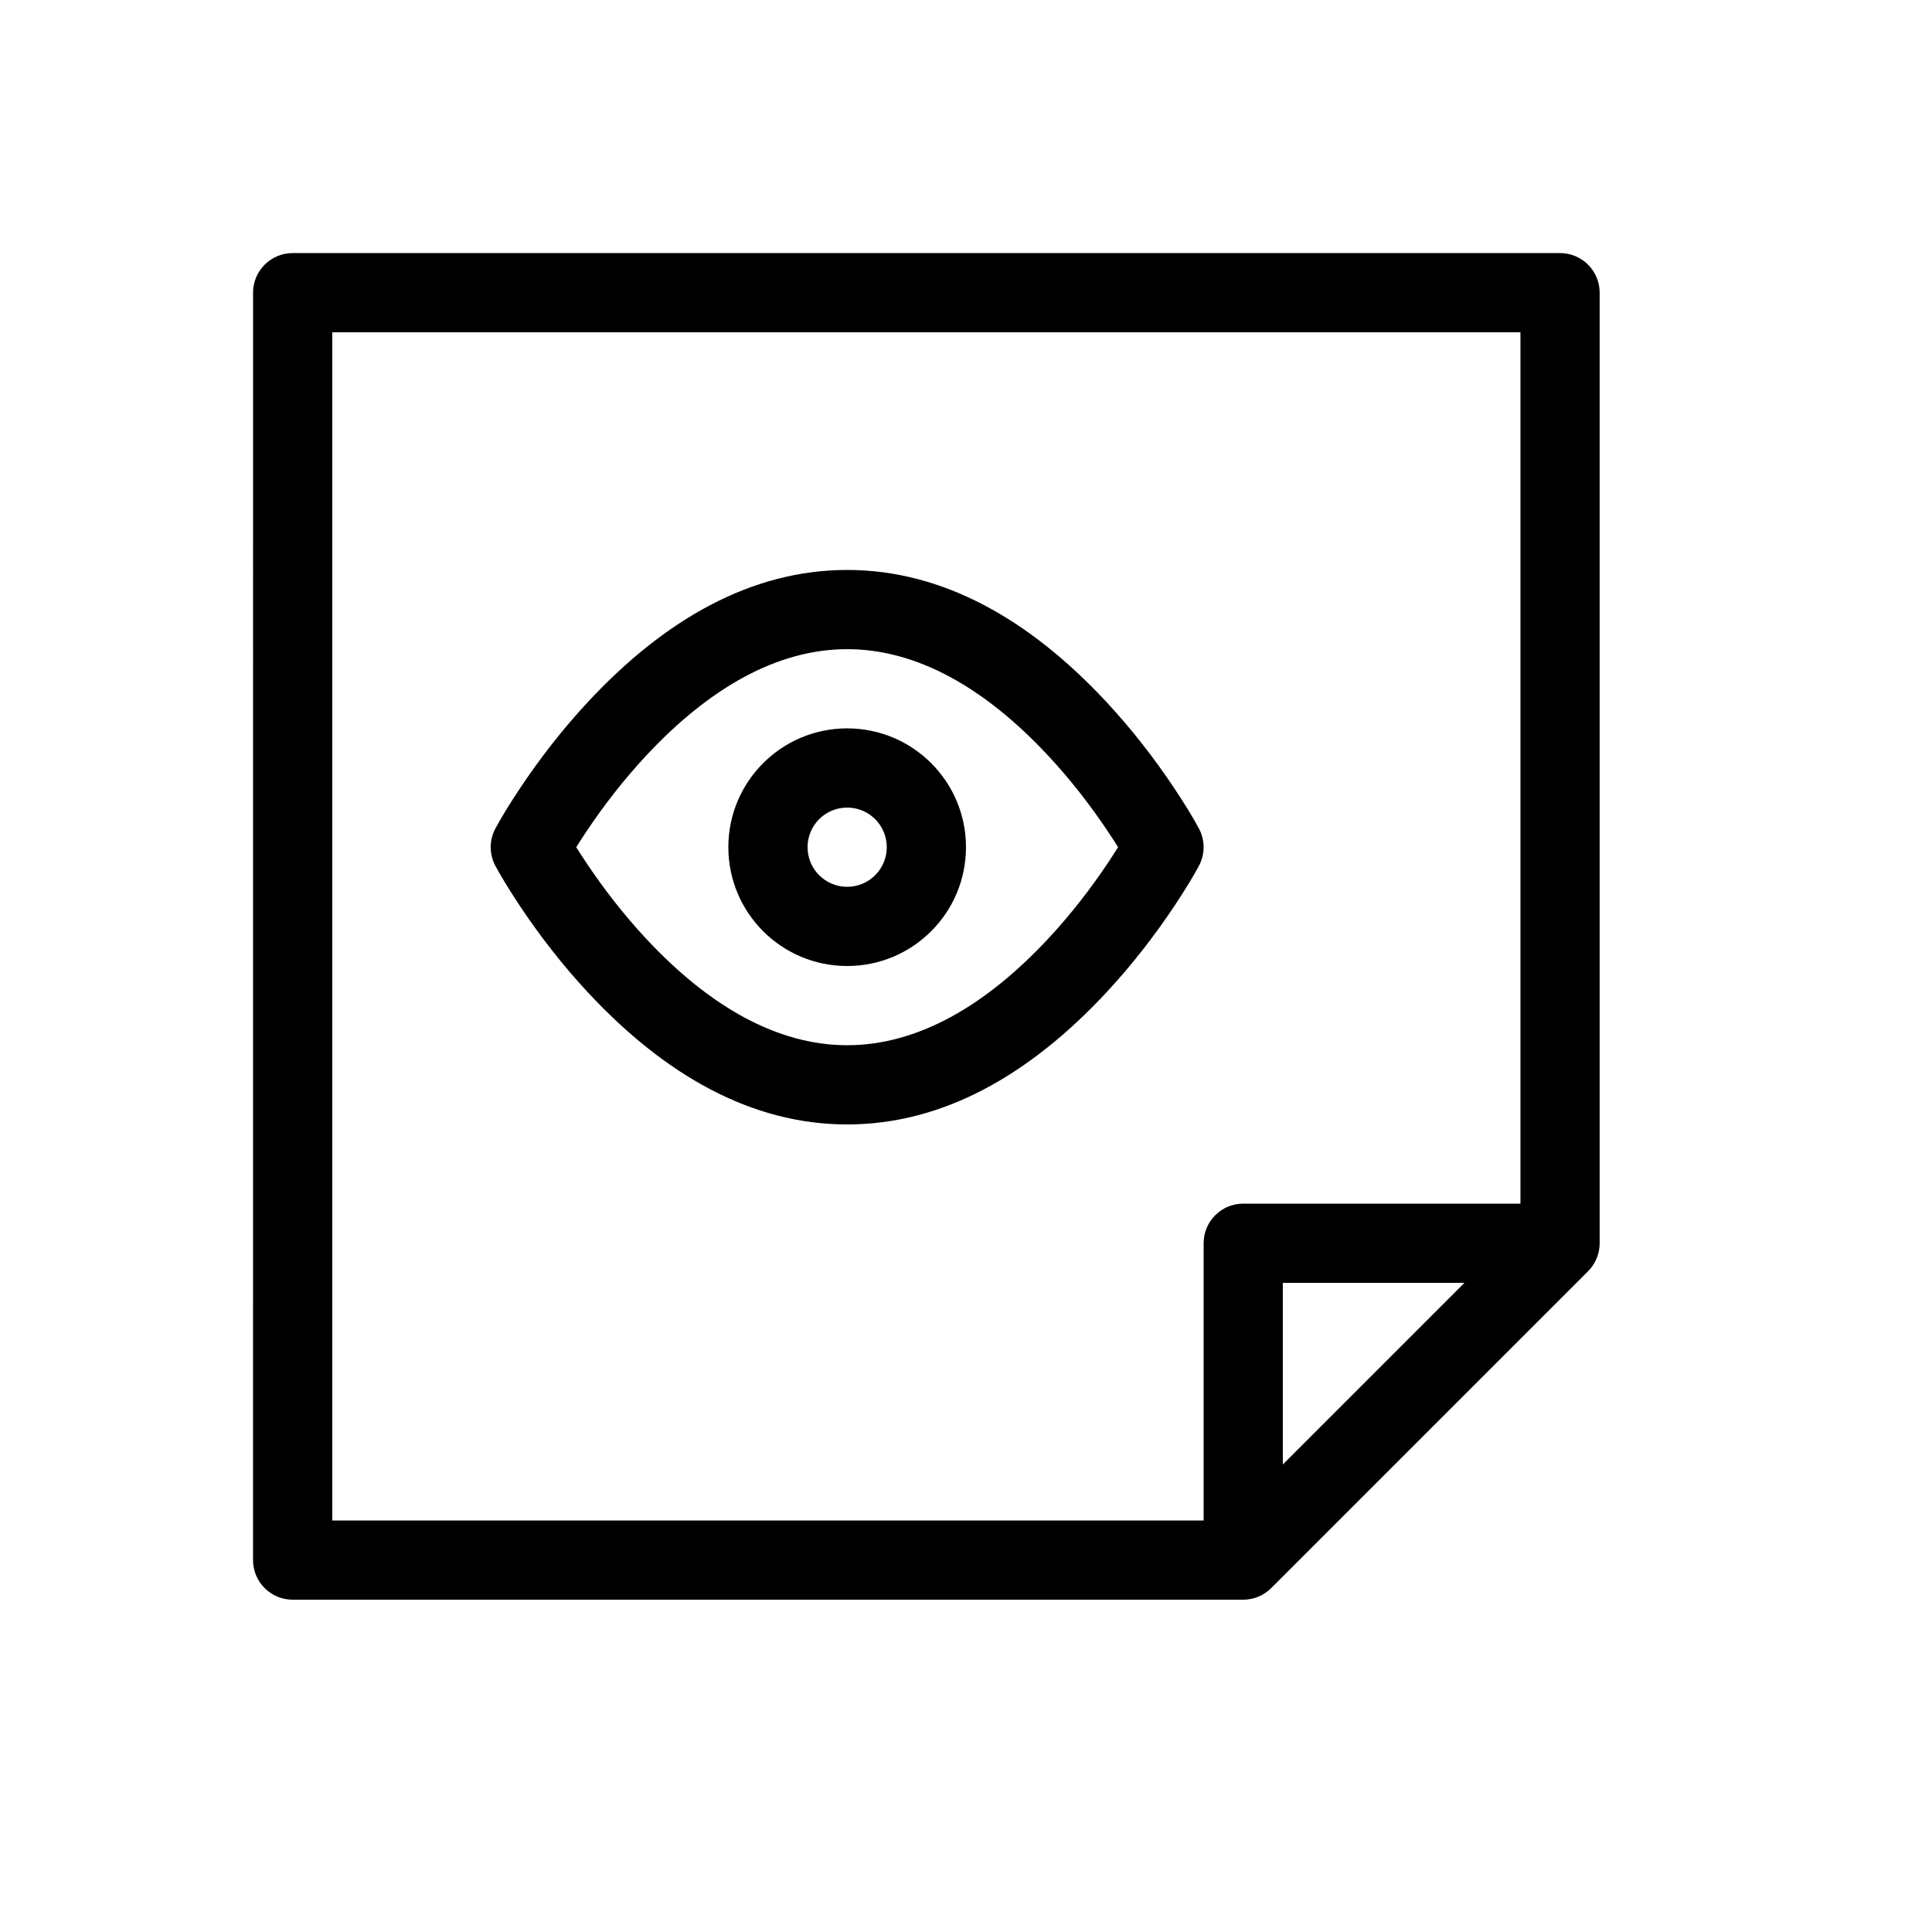 <?xml version="1.0" encoding="UTF-8"?>
<!-- Uploaded to: ICON Repo, www.iconrepo.com, Generator: ICON Repo Mixer Tools -->
<svg fill="#000000" width="800px" height="800px" version="1.1" viewBox="144 144 512 512" xmlns="http://www.w3.org/2000/svg">
 <path d="m483.96 532.1 48.133-48.133h-48.133zm-20.988 14.844v-73.469c0-5.797 4.699-10.496 10.496-10.496h73.469v-230.91h-314.88v314.88zm-1.238-183.37c1.648 3.086 1.648 6.793 0 9.879-1.203 2.258-3.406 5.992-6.562 10.723-5.219 7.828-11.266 15.652-18.113 22.988-20.164 21.602-43.078 34.824-68.551 34.824-25.477 0-48.391-13.223-68.551-34.824-6.848-7.336-12.898-15.16-18.117-22.988-3.152-4.731-5.359-8.465-6.562-10.723-1.648-3.086-1.648-6.793 0-9.879 1.203-2.254 3.41-5.992 6.562-10.723 5.219-7.828 11.27-15.648 18.117-22.988 20.16-21.602 43.074-34.82 68.551-34.82 25.473 0 48.387 13.219 68.551 34.82 6.848 7.34 12.895 15.16 18.113 22.988 3.156 4.731 5.359 8.469 6.562 10.723zm-24.027 0.922c-4.621-6.934-9.988-13.871-15.996-20.309-16.574-17.758-34.594-28.152-53.203-28.152s-36.633 10.395-53.207 28.152c-6.008 6.438-11.371 13.375-15.992 20.309-0.98 1.473-1.848 2.816-2.602 4.019 0.754 1.199 1.621 2.547 2.602 4.016 4.621 6.934 9.984 13.871 15.992 20.309 16.574 17.758 34.598 28.156 53.207 28.156s36.629-10.398 53.203-28.156c6.008-6.438 11.375-13.375 15.996-20.309 0.98-1.469 1.848-2.816 2.598-4.016-0.75-1.203-1.617-2.547-2.598-4.019zm-37.711 4.019c0 17.391-14.09 31.488-31.488 31.488-17.402 0-31.488-14.098-31.488-31.488s14.086-31.488 31.488-31.488c17.398 0 31.488 14.098 31.488 31.488zm-20.992 0c0-5.801-4.695-10.496-10.496-10.496-5.805 0-10.496 4.695-10.496 10.496 0 5.797 4.691 10.496 10.496 10.496 5.801 0 10.496-4.699 10.496-10.496zm-167.94-146.95c0-5.797 4.699-10.496 10.496-10.496h335.87c5.797 0 10.496 4.699 10.496 10.496v251.91c0 2.781-1.105 5.453-3.074 7.418l-83.969 83.969c-1.965 1.969-4.637 3.074-7.418 3.074h-251.91c-5.797 0-10.496-4.699-10.496-10.496z"/>
</svg>